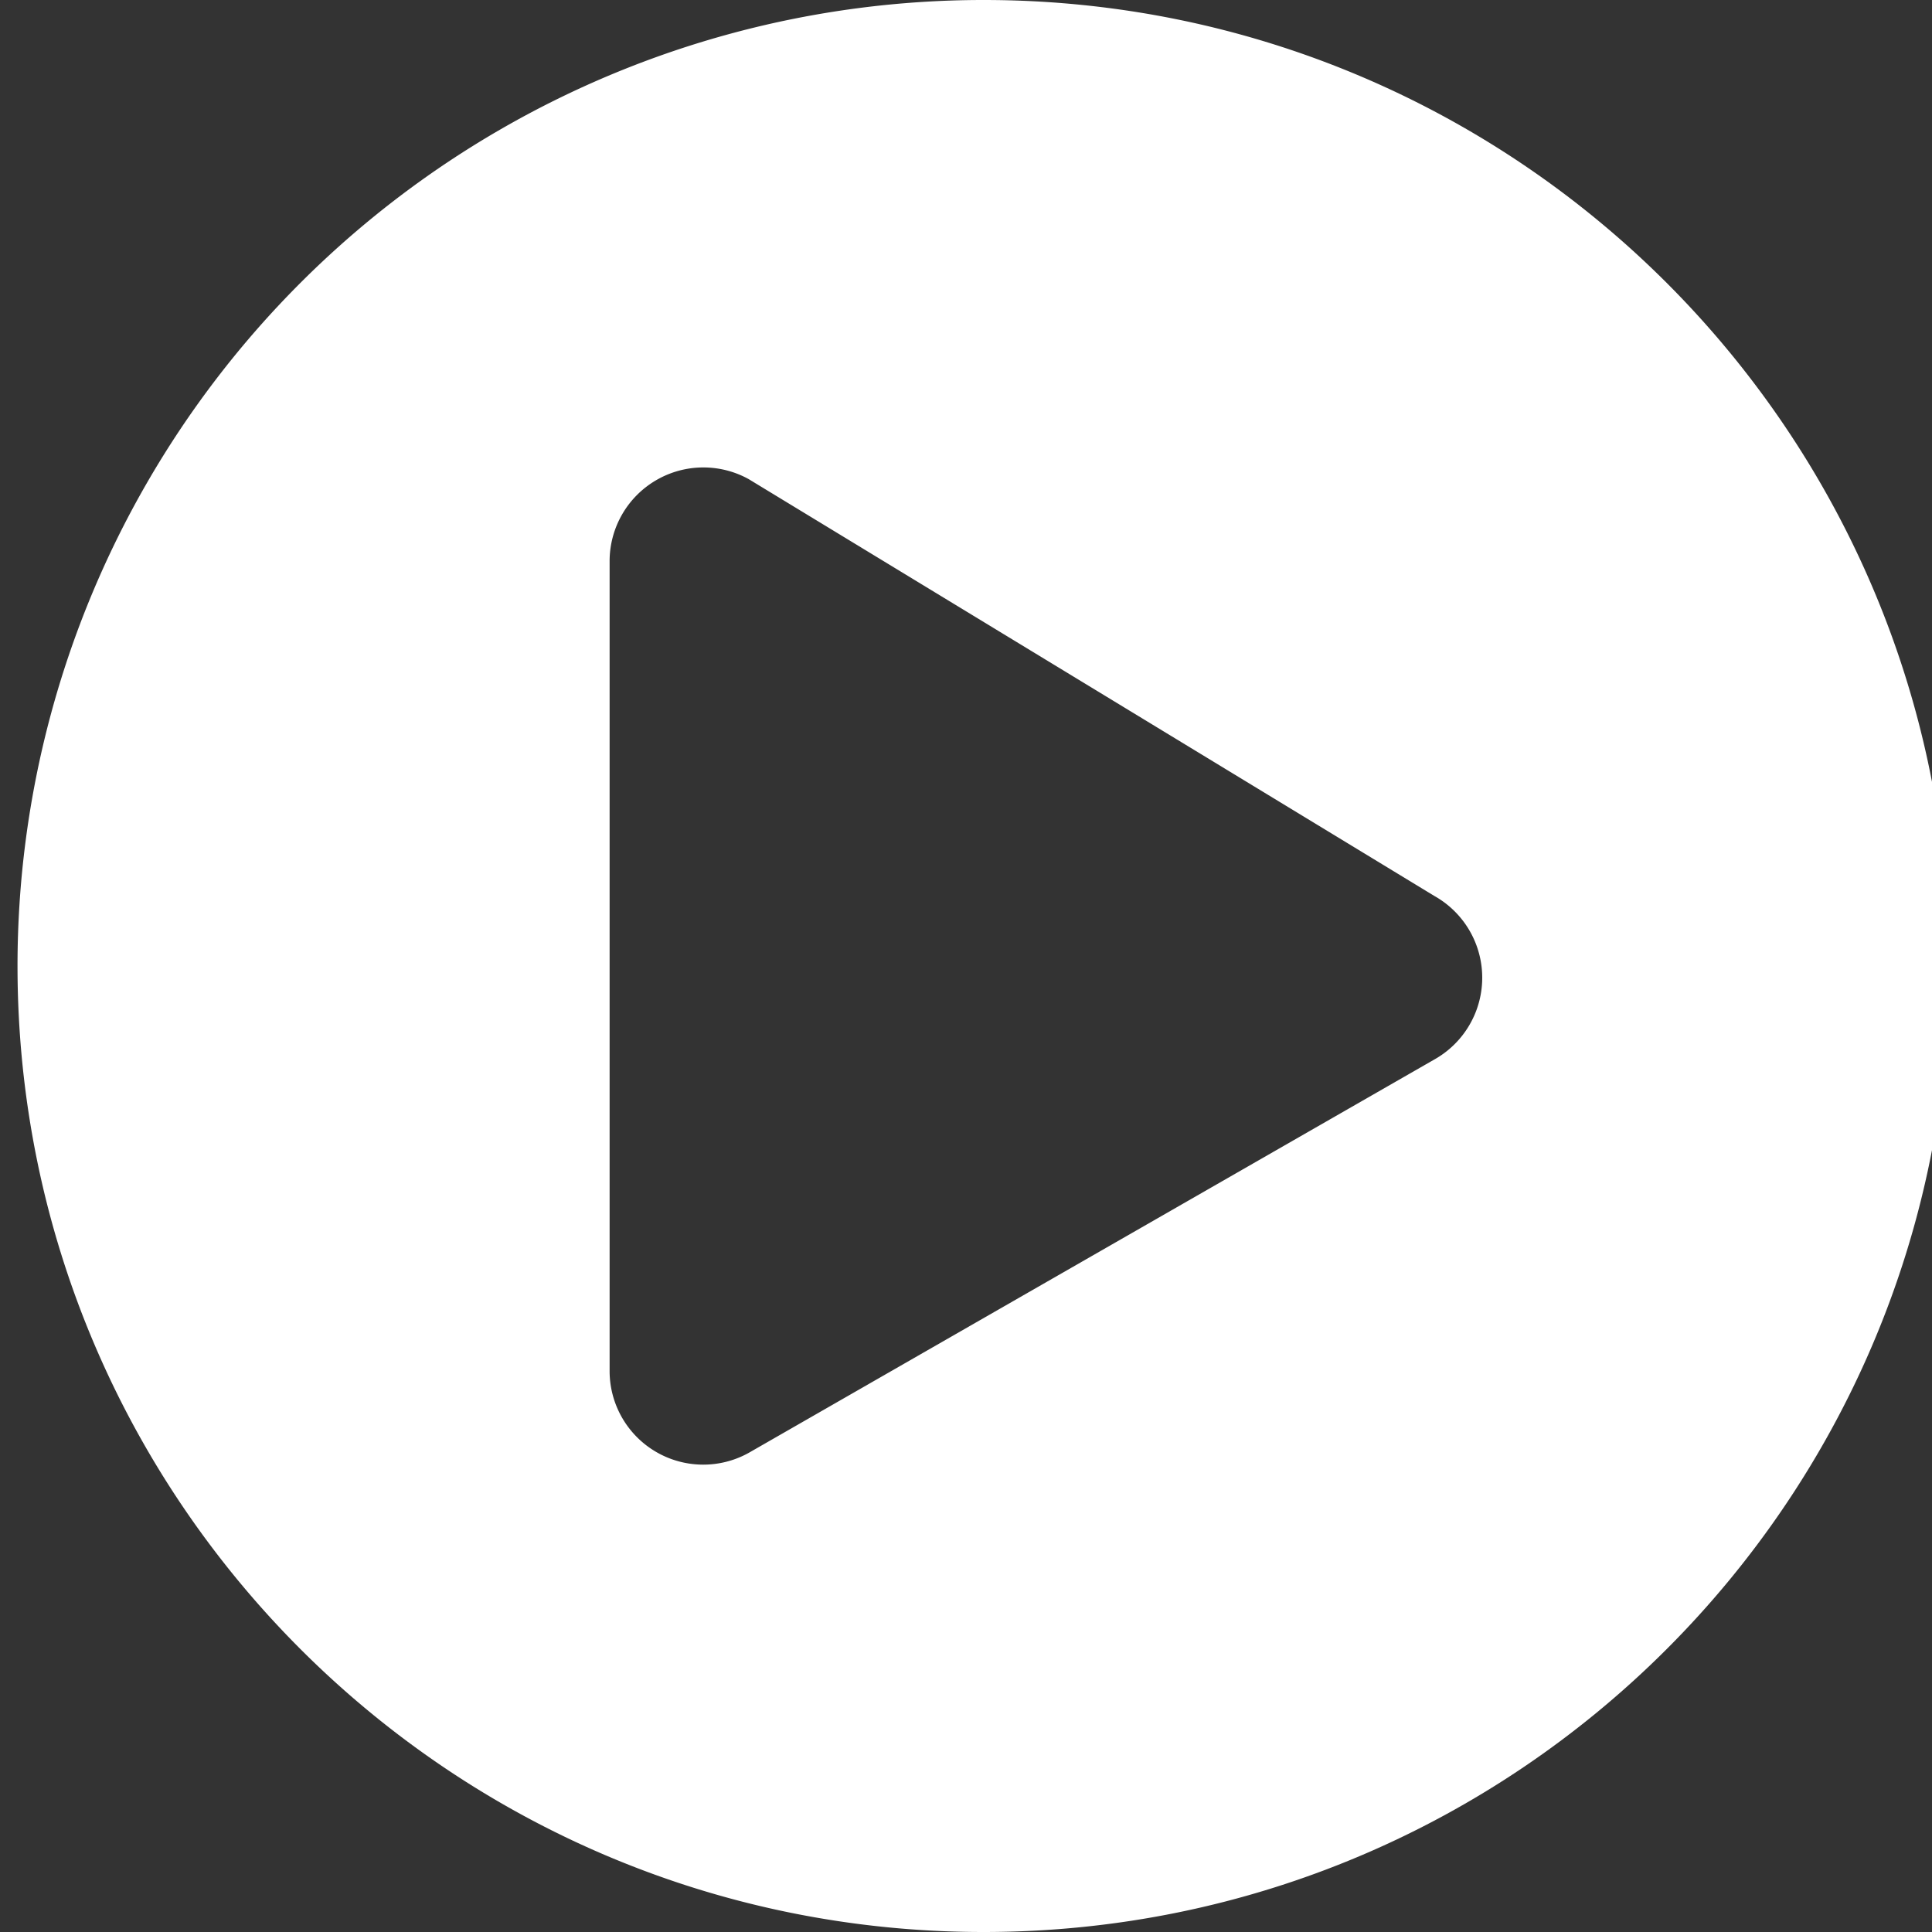 <svg xmlns="http://www.w3.org/2000/svg" width="15" height="15" viewBox="0 0 15 15"><rect x="0" y="0" width="15" height="15" fill="#333333" stroke="none"/><g><g><path fill="#fff" d="M11.136 8.226L5.813 11.28a.727.727 0 0 1-1.08-.635v-6.29a.728.728 0 0 1 1.08-.635l5.323 3.236a.728.728 0 0 1 0 1.27zM7.636 0a7.499 7.499 0 0 0-7.5 7.5c0 4.143 3.358 7.5 7.5 7.5 4.144 0 7.5-3.357 7.5-7.5S11.78 0 7.637 0z"/></g></g></svg>